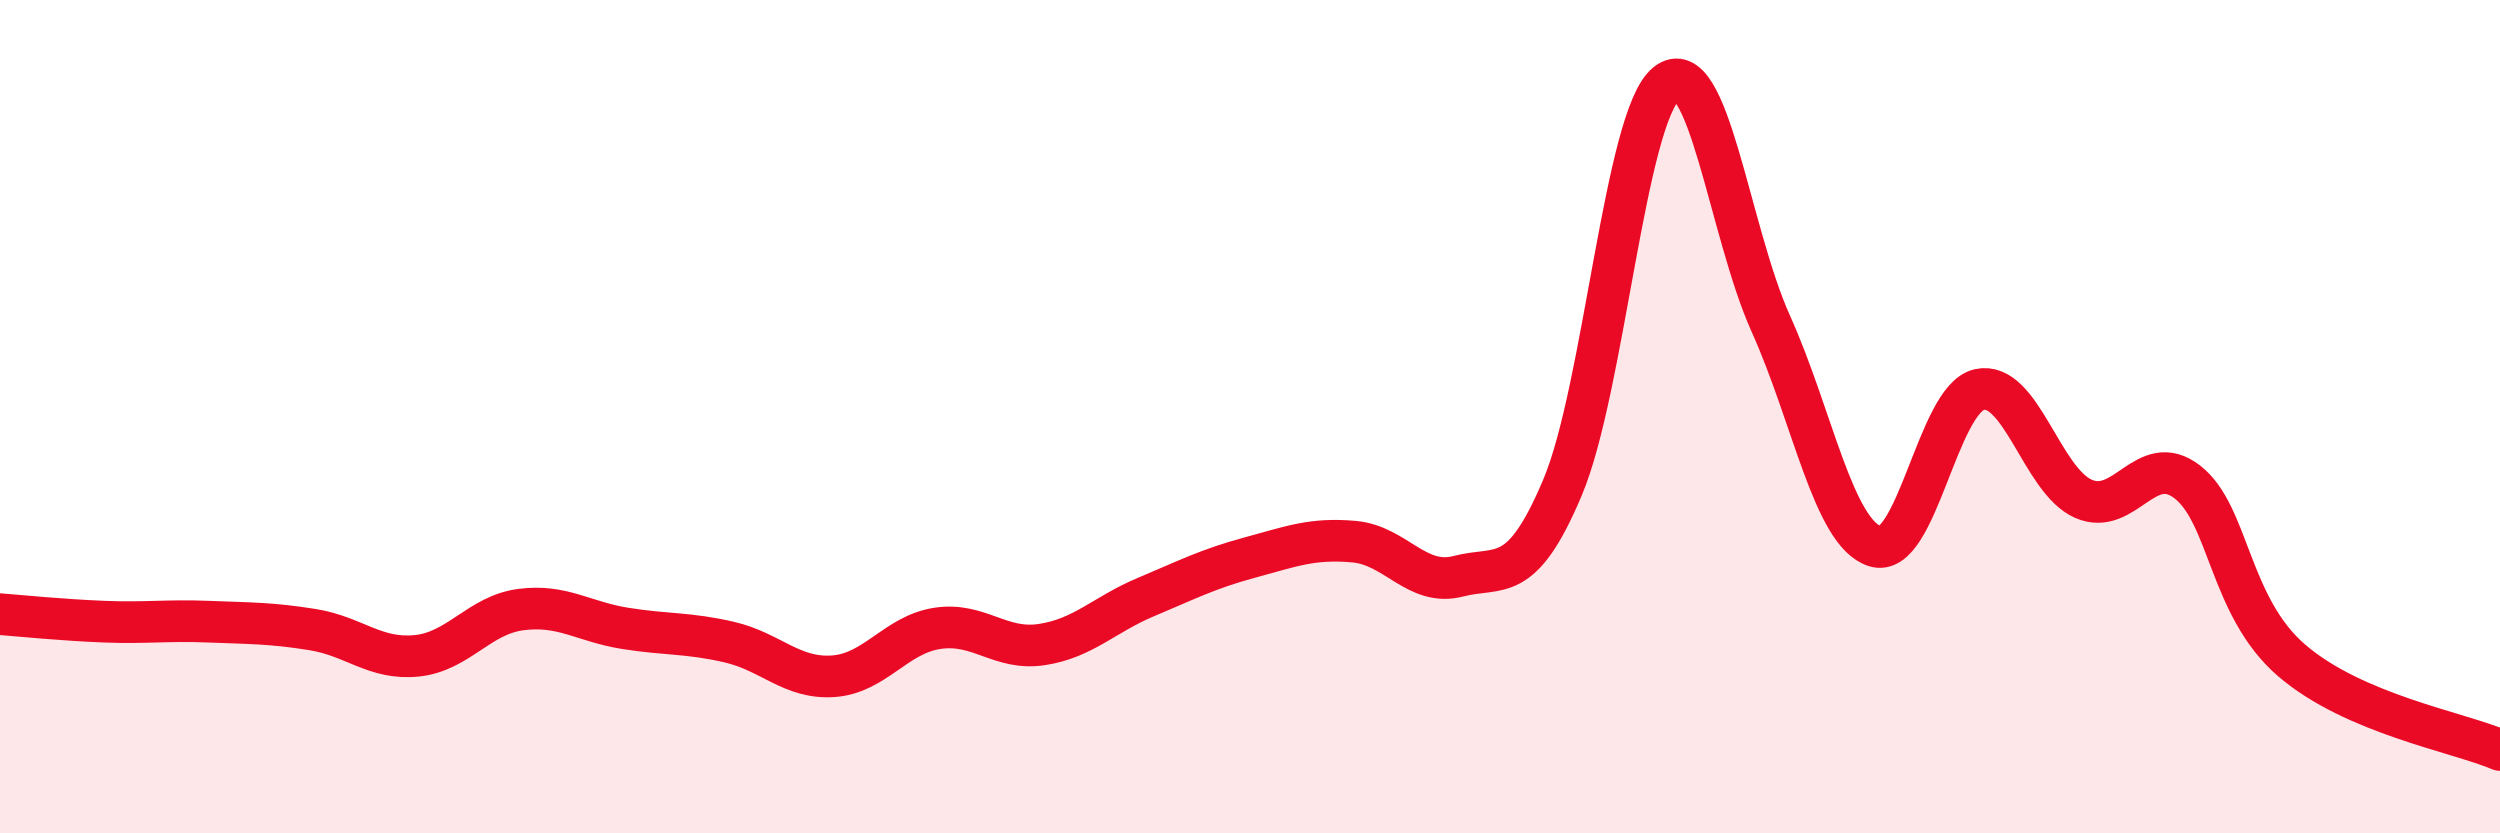
    <svg width="60" height="20" viewBox="0 0 60 20" xmlns="http://www.w3.org/2000/svg">
      <path
        d="M 0,14.74 C 0.5,14.78 1.5,14.88 2.5,14.92 C 3.5,14.96 4,14.88 5,14.92 C 6,14.96 6.5,14.95 7.5,15.11 C 8.5,15.27 9,15.84 10,15.74 C 11,15.64 11.5,14.76 12.5,14.63 C 13.5,14.5 14,14.92 15,15.08 C 16,15.24 16.5,15.18 17.5,15.41 C 18.5,15.64 19,16.3 20,16.23 C 21,16.16 21.5,15.23 22.5,15.08 C 23.5,14.93 24,15.62 25,15.47 C 26,15.32 26.5,14.75 27.5,14.33 C 28.5,13.91 29,13.65 30,13.38 C 31,13.11 31.5,12.91 32.5,13 C 33.5,13.09 34,14.09 35,13.83 C 36,13.57 36.5,14.07 37.5,11.7 C 38.5,9.33 39,2.79 40,2 C 41,1.21 41.5,5.55 42.5,7.77 C 43.5,9.99 44,12.79 45,13.11 C 46,13.43 46.5,9.58 47.5,9.35 C 48.5,9.12 49,11.53 50,11.97 C 51,12.41 51.5,10.79 52.5,11.57 C 53.5,12.35 53.5,14.56 55,15.85 C 56.5,17.14 59,17.57 60,18L60 20L0 20Z"
        fill="#EB0A25"
        opacity="0.1"
        stroke-linecap="round"
        stroke-linejoin="round"
      />
      <path
        d="M 0,14.74 C 0.5,14.78 1.5,14.88 2.5,14.92 C 3.5,14.96 4,14.88 5,14.92 C 6,14.96 6.5,14.95 7.5,15.11 C 8.5,15.27 9,15.84 10,15.74 C 11,15.64 11.5,14.76 12.5,14.63 C 13.5,14.5 14,14.92 15,15.08 C 16,15.24 16.5,15.18 17.5,15.41 C 18.5,15.64 19,16.3 20,16.23 C 21,16.16 21.5,15.23 22.5,15.08 C 23.5,14.93 24,15.62 25,15.47 C 26,15.32 26.5,14.75 27.5,14.33 C 28.5,13.91 29,13.65 30,13.38 C 31,13.11 31.5,12.91 32.5,13 C 33.5,13.09 34,14.09 35,13.83 C 36,13.57 36.5,14.07 37.5,11.7 C 38.5,9.33 39,2.79 40,2 C 41,1.21 41.5,5.55 42.5,7.77 C 43.5,9.99 44,12.79 45,13.11 C 46,13.43 46.5,9.58 47.5,9.35 C 48.5,9.12 49,11.53 50,11.97 C 51,12.41 51.5,10.79 52.5,11.57 C 53.5,12.35 53.5,14.56 55,15.85 C 56.5,17.14 59,17.57 60,18"
        stroke="#EB0A25"
        stroke-width="1"
        fill="none"
        stroke-linecap="round"
        stroke-linejoin="round"
      />
    </svg>
  